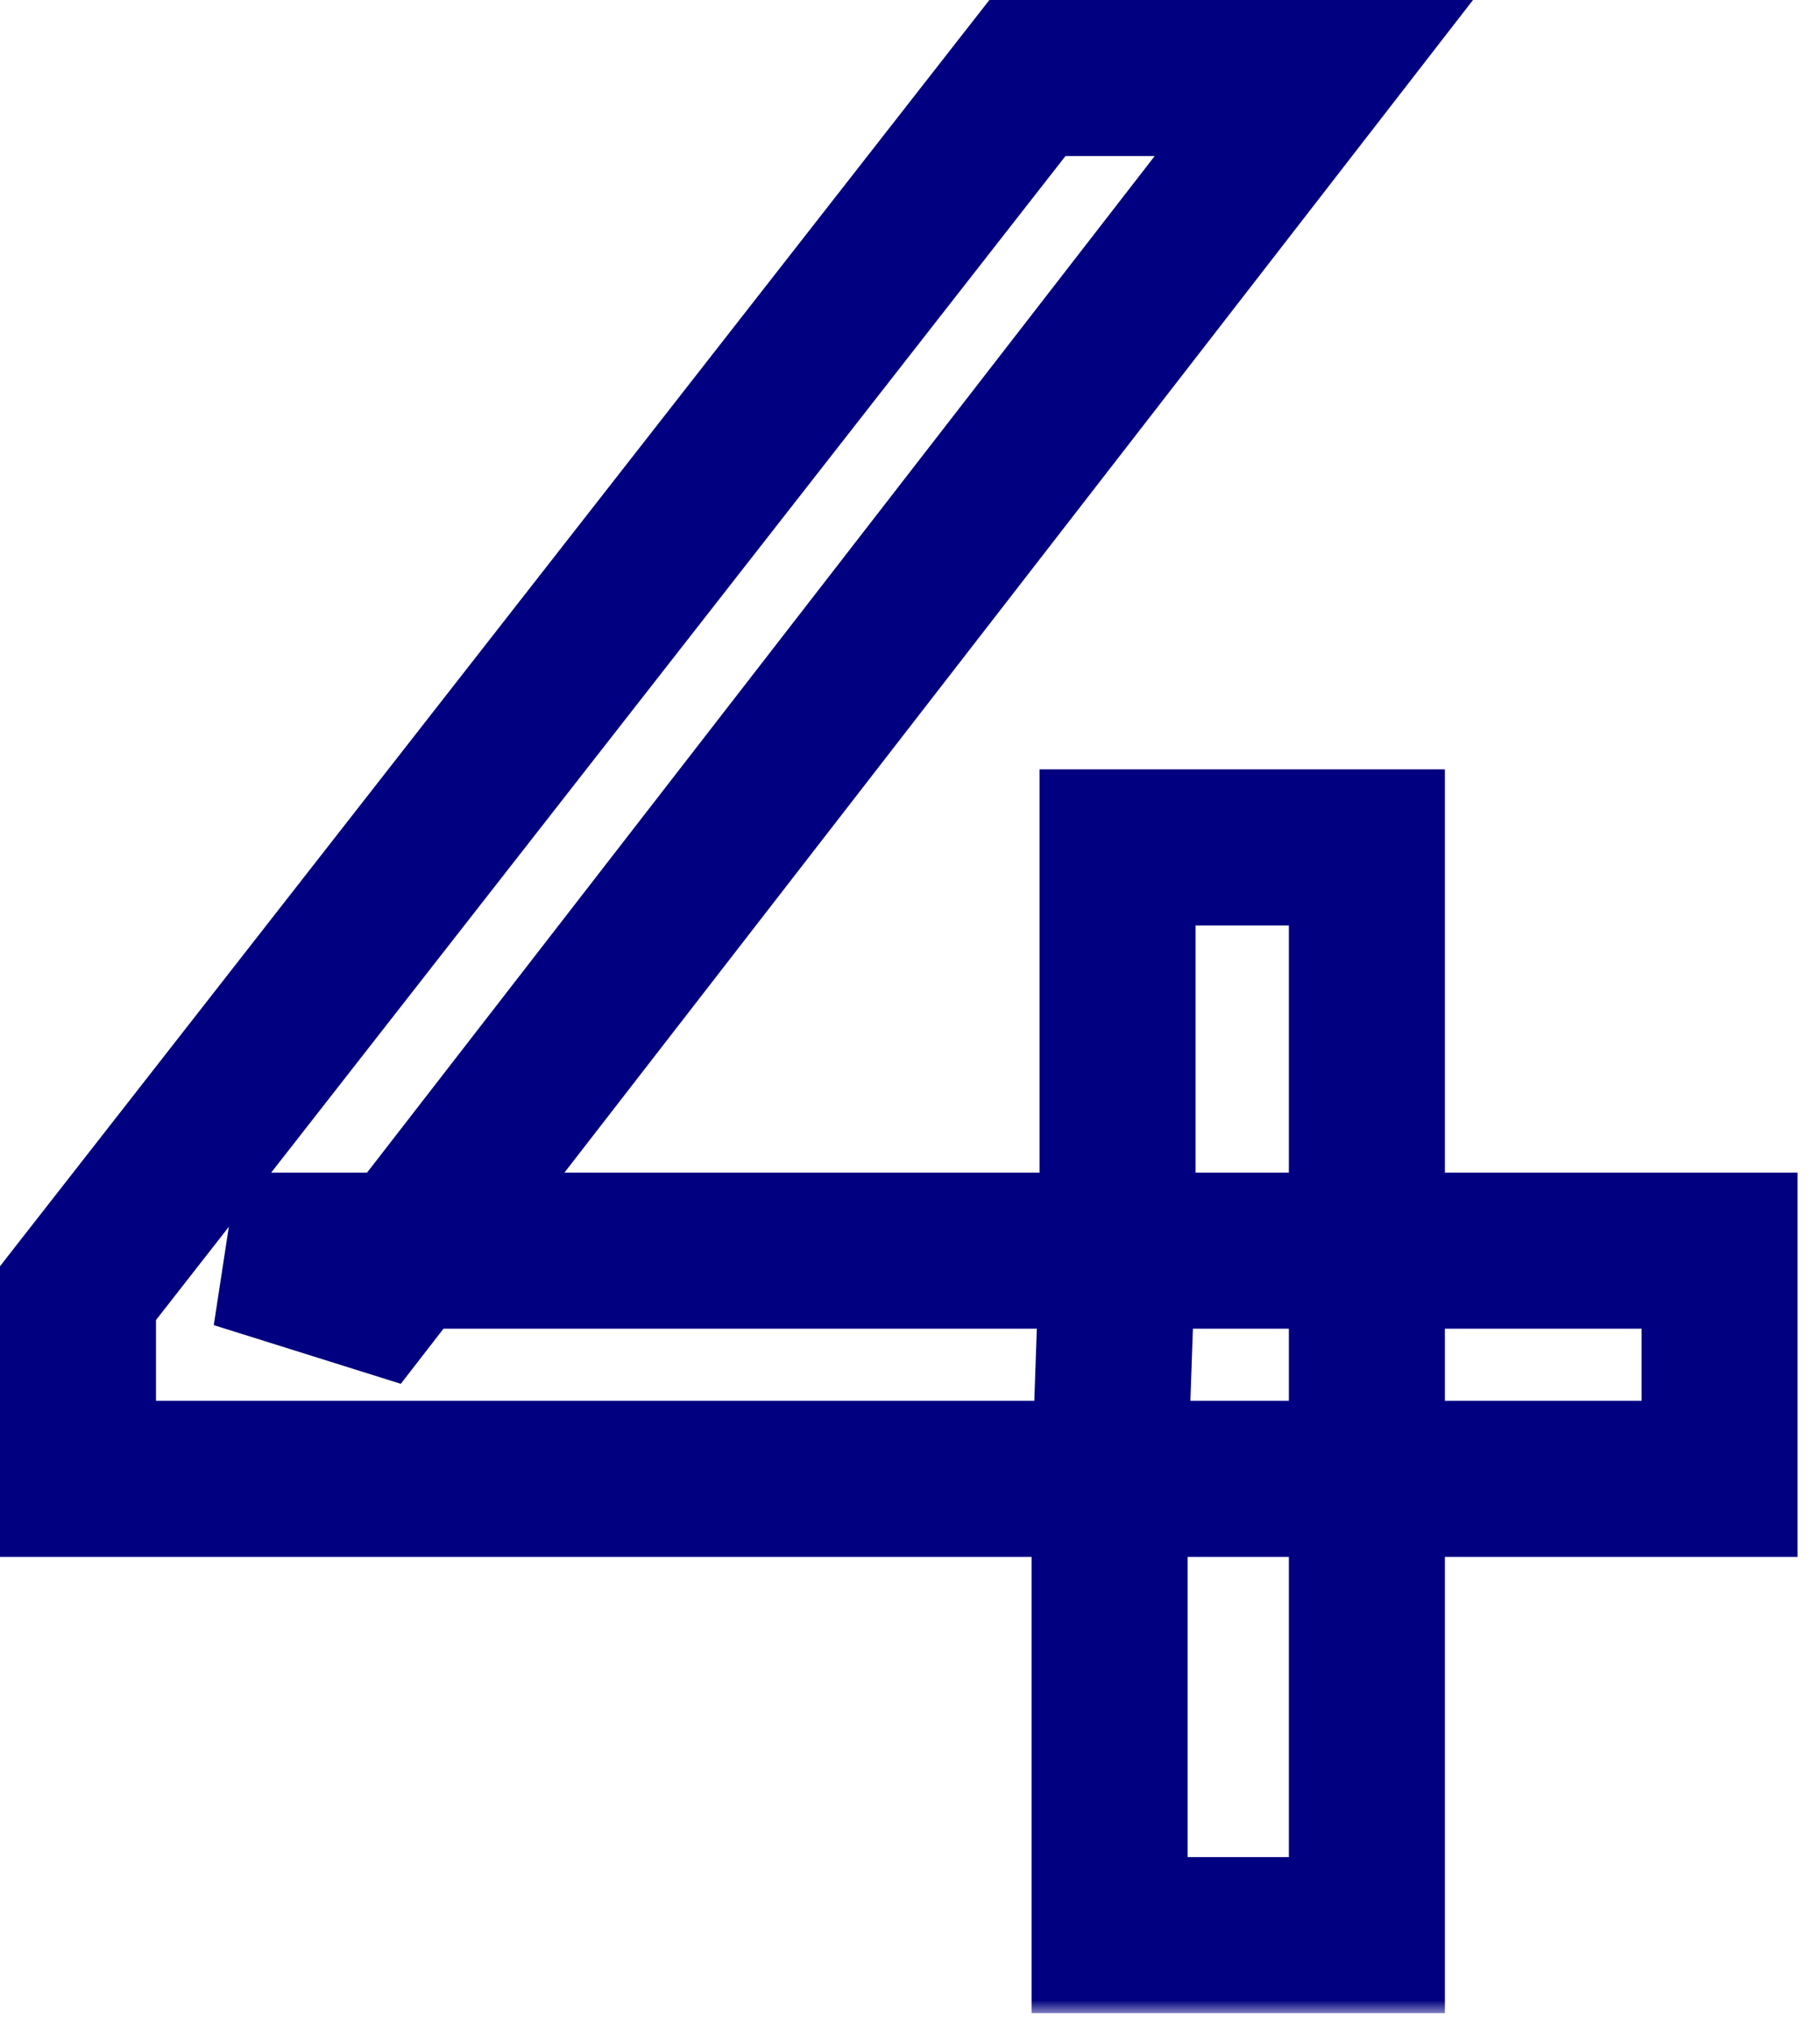 <?xml version="1.0" encoding="UTF-8"?> <svg xmlns="http://www.w3.org/2000/svg" width="70" height="78" viewBox="0 0 70 78" fill="none"><mask id="path-1-outside-1_131_34" maskUnits="userSpaceOnUse" x="-0.876" y="-0.6" width="71" height="78" fill="black"><rect fill="white" x="-0.876" y="-0.6" width="71" height="78"></rect><path d="M3 56.856V49.716L39.516 3H50.532L14.322 49.716L9.12 48.084H66.138V56.856H3ZM42.678 74.4V56.856L42.984 48.084V32.58H52.572V74.4H42.678Z"></path></mask><path d="M3 56.856H-6.79493e-06V59.856H3V56.856ZM3 49.716L0.636 47.868L-6.79493e-06 48.683V49.716H3ZM39.516 3V1.90735e-05H38.053L37.152 1.152L39.516 3ZM50.532 3L52.903 4.838L56.653 1.90735e-05H50.532V3ZM14.322 49.716L13.424 52.578L15.415 53.203L16.693 51.554L14.322 49.716ZM9.12 48.084V45.084L8.222 50.947L9.12 48.084ZM66.138 48.084H69.138V45.084H66.138V48.084ZM66.138 56.856V59.856H69.138V56.856H66.138ZM42.678 74.4H39.678V77.4H42.678V74.4ZM42.678 56.856L39.68 56.751L39.678 56.804V56.856H42.678ZM42.984 48.084L45.982 48.189L45.984 48.136V48.084H42.984ZM42.984 32.58V29.58H39.984V32.58H42.984ZM52.572 32.58H55.572V29.58H52.572V32.58ZM52.572 74.4V77.4H55.572V74.4H52.572ZM3 56.856H6V49.716H3H-6.79493e-06V56.856H3ZM3 49.716L5.364 51.564L41.88 4.848L39.516 3L37.152 1.152L0.636 47.868L3 49.716ZM39.516 3V6H50.532V3V1.90735e-05H39.516V3ZM50.532 3L48.161 1.162L11.951 47.878L14.322 49.716L16.693 51.554L52.903 4.838L50.532 3ZM14.322 49.716L15.22 46.854L10.018 45.222L9.12 48.084L8.222 50.947L13.424 52.578L14.322 49.716ZM9.12 48.084V51.084H66.138V48.084V45.084H9.12V48.084ZM66.138 48.084H63.138V56.856H66.138H69.138V48.084H66.138ZM66.138 56.856V53.856H3V56.856V59.856H66.138V56.856ZM42.678 74.4H45.678V56.856H42.678H39.678V74.4H42.678ZM42.678 56.856L45.676 56.961L45.982 48.189L42.984 48.084L39.986 47.979L39.68 56.751L42.678 56.856ZM42.984 48.084H45.984V32.58H42.984H39.984V48.084H42.984ZM42.984 32.58V35.58H52.572V32.58V29.58H42.984V32.58ZM52.572 32.58H49.572V74.4H52.572H55.572V32.58H52.572ZM52.572 74.4V71.4H42.678V74.4V77.4H52.572V74.4Z" fill="#010080" mask="url(#path-1-outside-1_131_34)"></path></svg> 